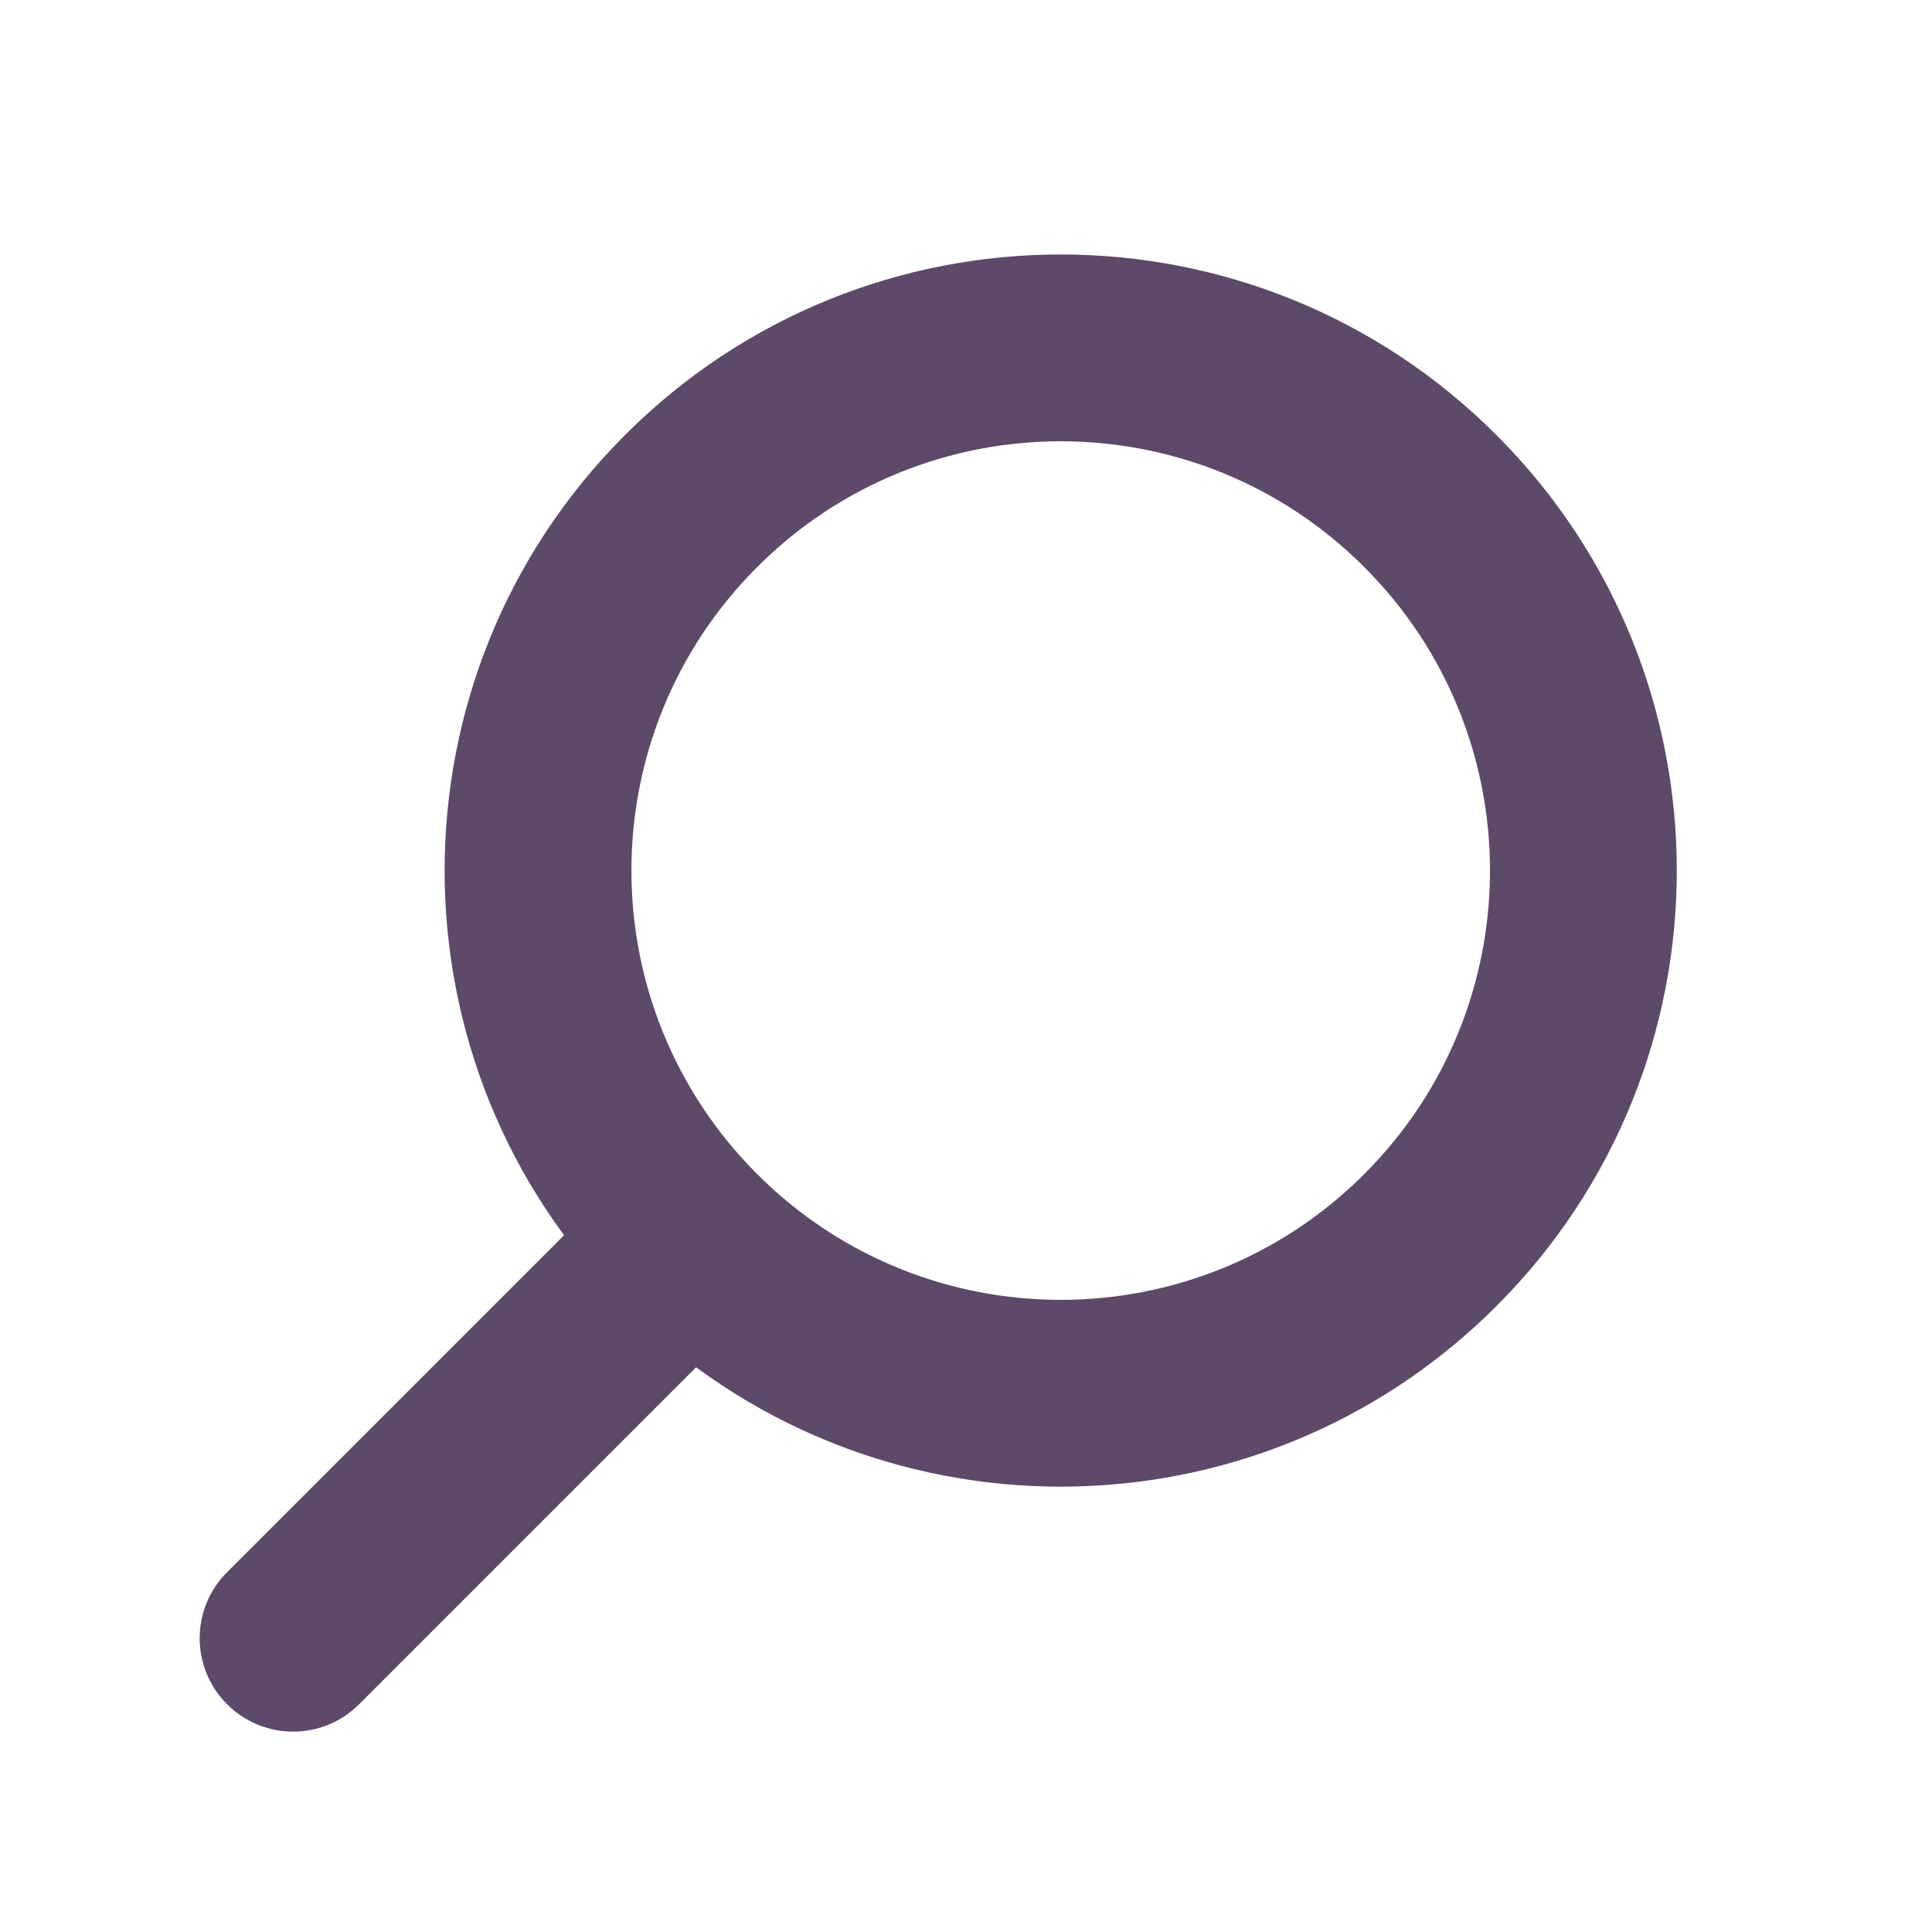 <svg width="24" height="24" viewBox="0 0 24 24" fill="none" xmlns="http://www.w3.org/2000/svg">
<g clip-path="url(#clip0_8596_1756)">
<path fill-rule="evenodd" clip-rule="evenodd" d="M16.947 7.044C14.865 4.961 11.488 4.961 9.406 7.044C7.323 9.126 7.323 12.503 9.406 14.585C11.488 16.668 14.865 16.668 16.947 14.585C19.03 12.503 19.03 9.126 16.947 7.044ZM7.765 5.403C10.754 2.414 15.599 2.414 18.588 5.403C21.577 8.392 21.577 13.238 18.588 16.226C15.599 19.215 10.754 19.215 7.765 16.226C4.776 13.238 4.776 8.392 7.765 5.403Z" fill="#5C4A68"/>
<path fill-rule="evenodd" clip-rule="evenodd" d="M9.388 14.604C9.841 15.057 9.841 15.791 9.388 16.244L4.461 21.171C4.008 21.624 3.274 21.624 2.821 21.171C2.367 20.718 2.367 19.983 2.821 19.53L7.747 14.604C8.2 14.15 8.935 14.15 9.388 14.604Z" fill="#5C4A68"/>
</g>
<defs>
<clipPath id="clip0_8596_1756">
<rect width="24" height="24" fill="white"/>
</clipPath>
</defs>
</svg>
